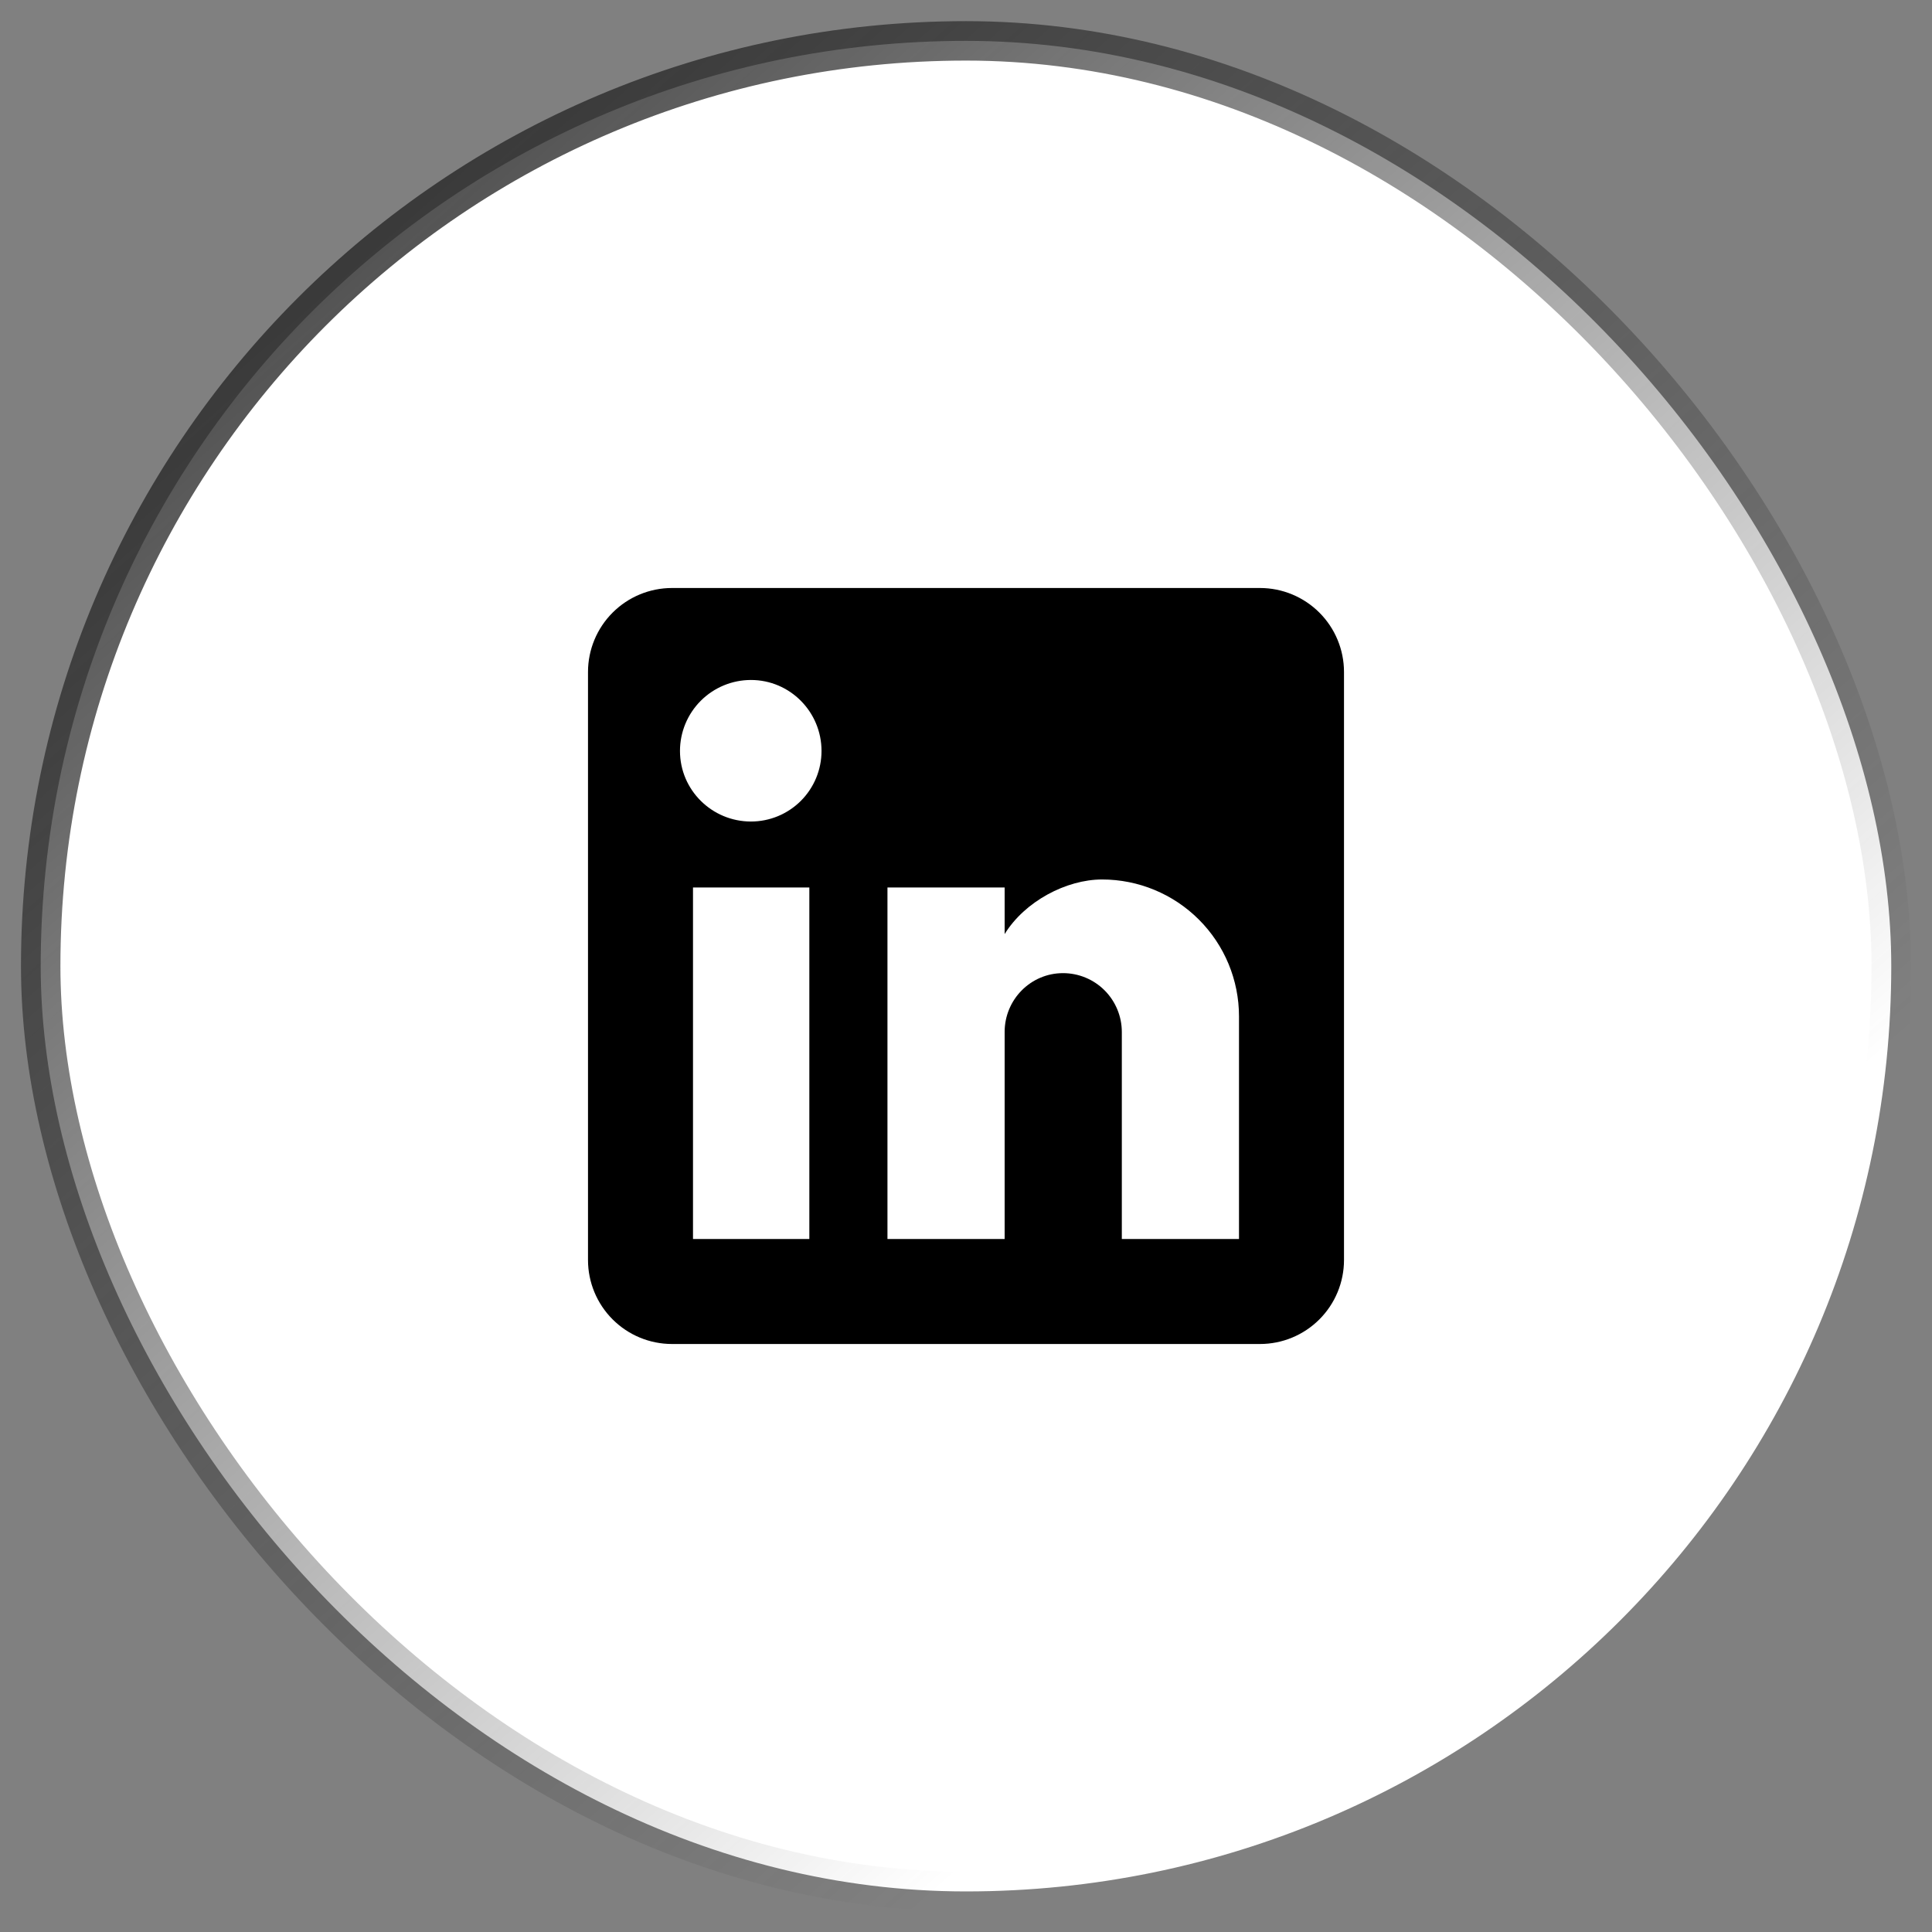 <?xml version="1.0" encoding="UTF-8"?> <svg xmlns="http://www.w3.org/2000/svg" width="46" height="46" viewBox="0 0 46 46" fill="none"><rect x="0" y="0" width="46" height="46" fill="#808080" stroke="none"/><rect x="0.969" y="0.973" width="44.061" height="44.061" rx="22.03" fill="white" stroke="url(#paint0_linear_171_299)" stroke-width="0.939"></rect><path d="M30 14C30.53 14 31.039 14.211 31.414 14.586C31.789 14.961 32 15.47 32 16V30C32 30.53 31.789 31.039 31.414 31.414C31.039 31.789 30.53 32 30 32H16C15.47 32 14.961 31.789 14.586 31.414C14.211 31.039 14 30.53 14 30V16C14 15.47 14.211 14.961 14.586 14.586C14.961 14.211 15.47 14 16 14H30ZM29.5 29.5V24.2C29.5 23.335 29.157 22.506 28.545 21.895C27.934 21.284 27.105 20.94 26.24 20.94C25.39 20.94 24.4 21.46 23.92 22.24V21.13H21.13V29.5H23.92V24.57C23.92 23.8 24.54 23.17 25.31 23.17C25.681 23.17 26.037 23.317 26.3 23.58C26.562 23.843 26.71 24.199 26.71 24.57V29.5H29.5ZM17.88 19.56C18.326 19.56 18.753 19.383 19.068 19.068C19.383 18.753 19.56 18.326 19.56 17.88C19.56 16.95 18.81 16.19 17.88 16.19C17.432 16.19 17.002 16.368 16.685 16.685C16.368 17.002 16.19 17.432 16.19 17.88C16.19 18.81 16.95 19.56 17.88 19.56ZM19.27 29.5V21.13H16.5V29.5H19.27Z" fill="black"></path><defs><linearGradient id="paint0_linear_171_299" x1="1.396" y1="0.045" x2="32.947" y2="35.6" gradientUnits="userSpaceOnUse"><stop stop-color="#292929"></stop><stop offset="1" stop-color="#292929" stop-opacity="0"></stop></linearGradient></defs></svg> 